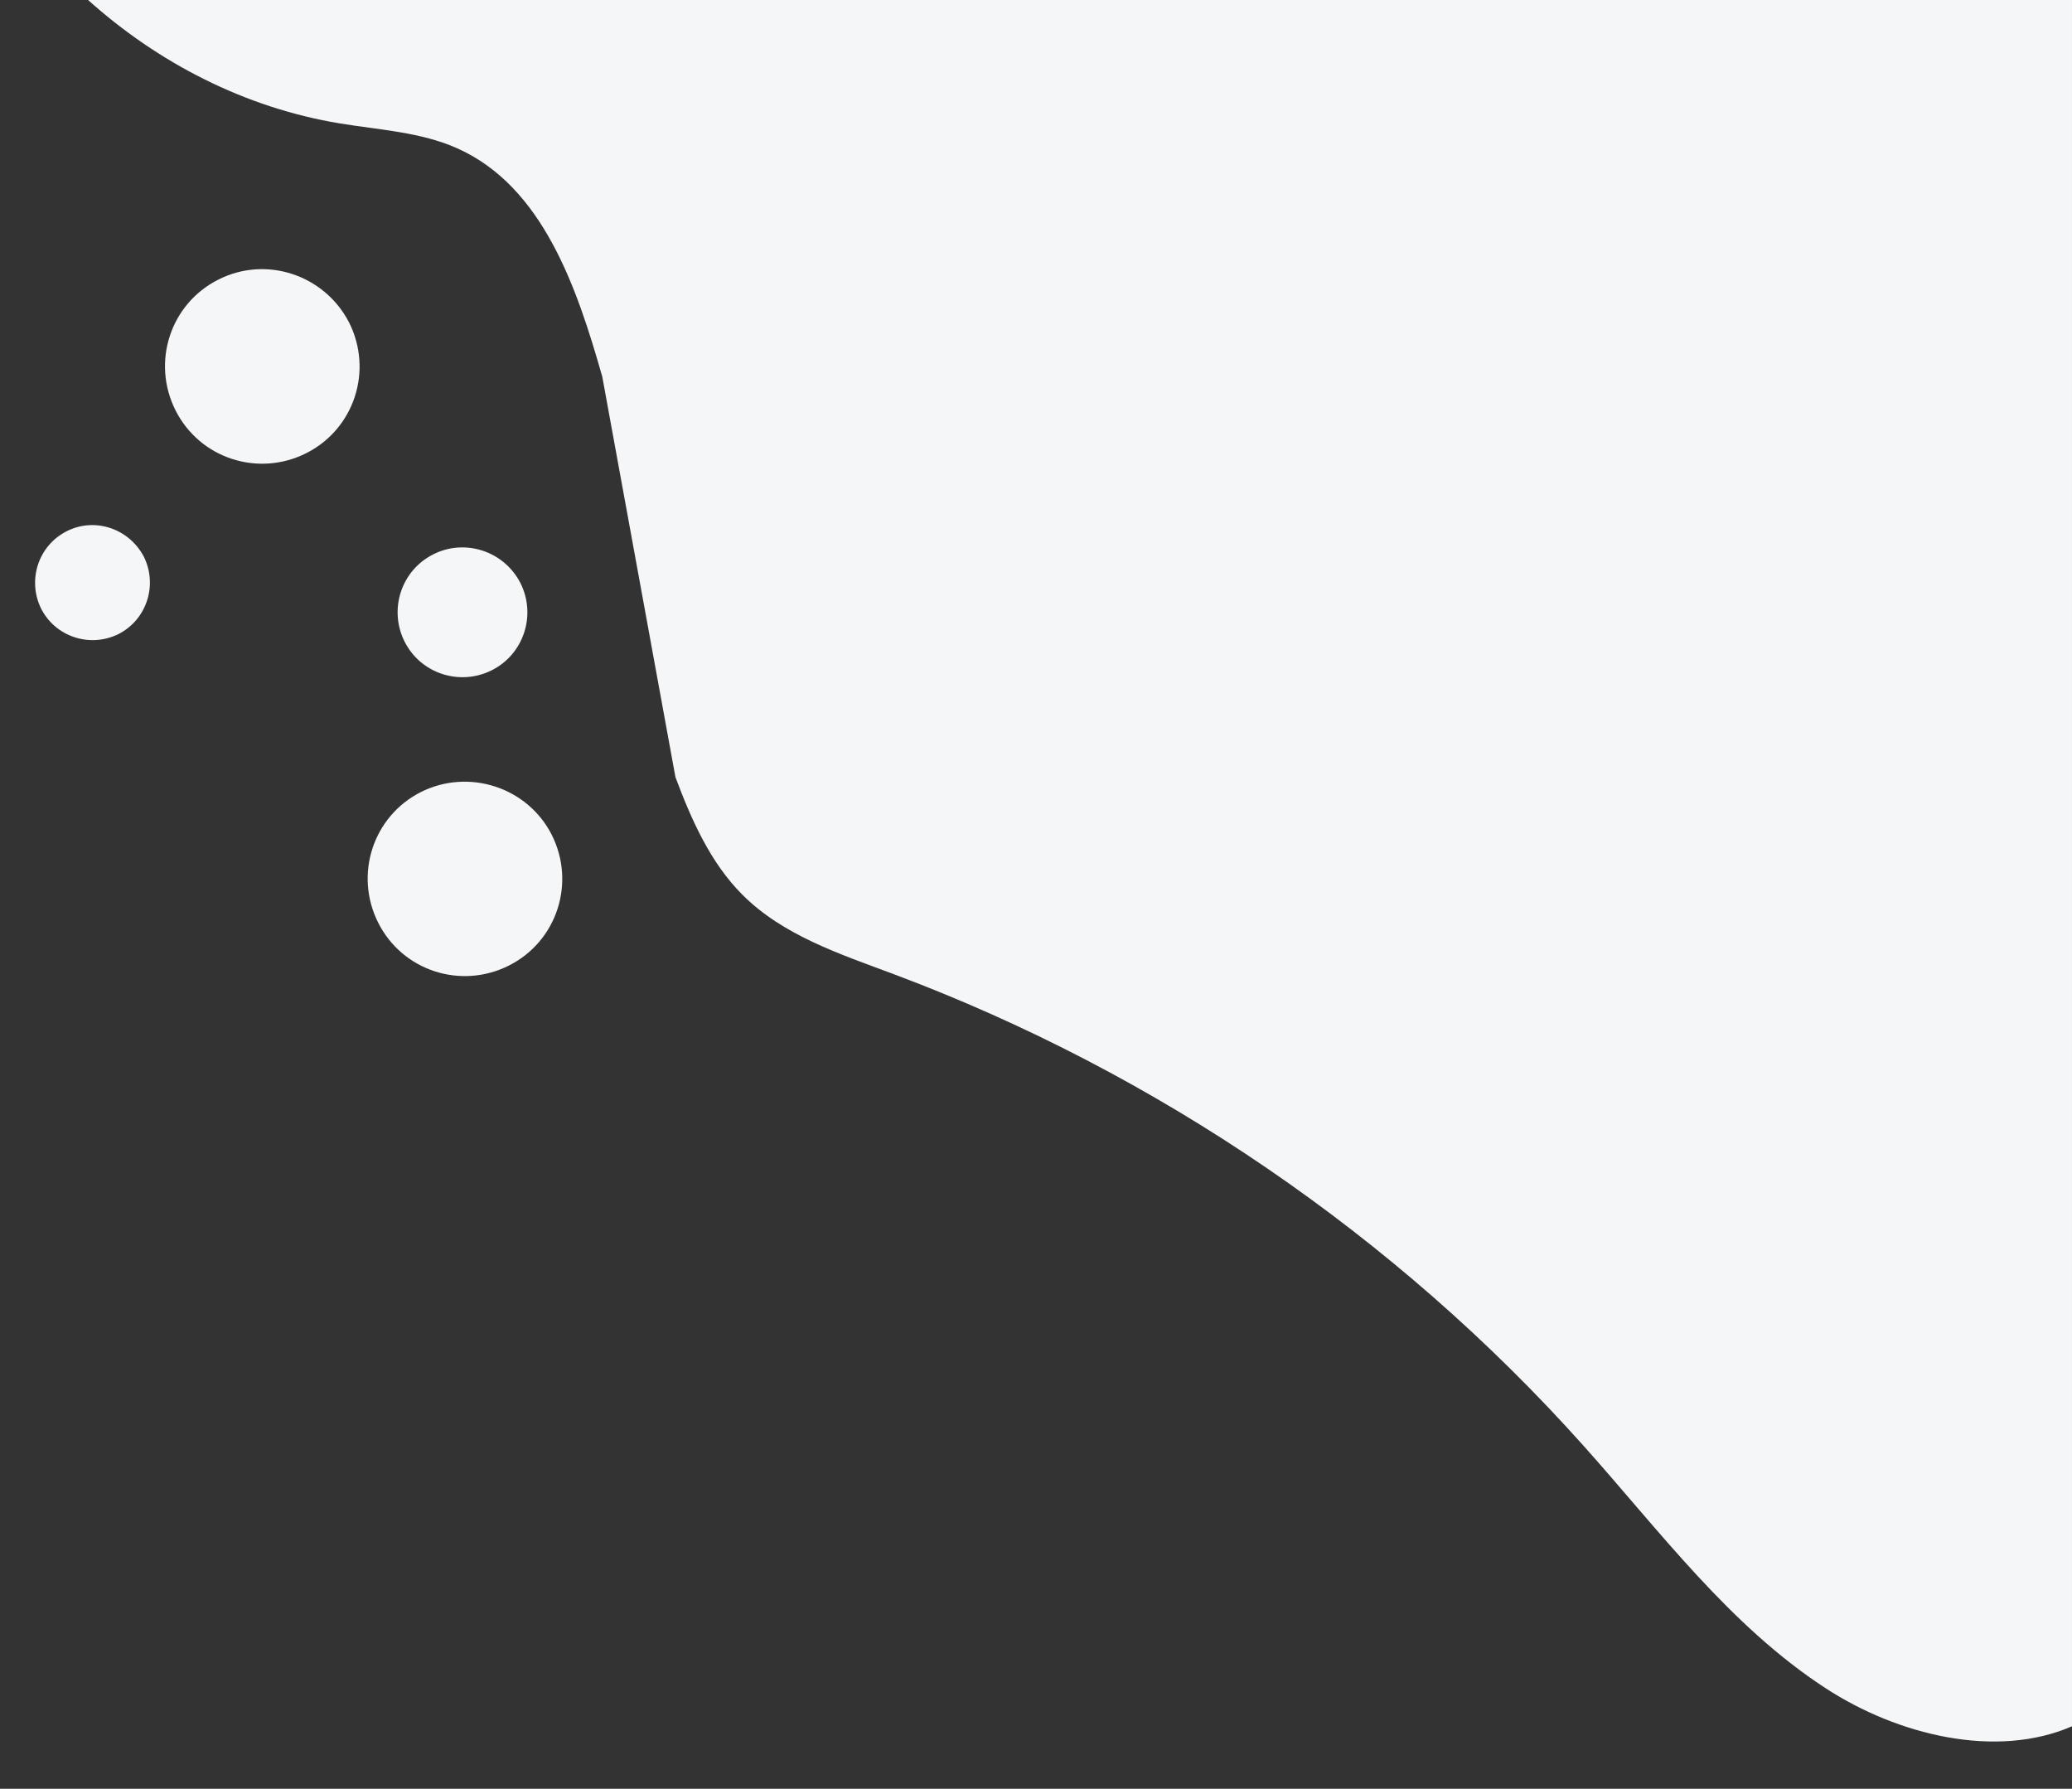 <?xml version="1.0" encoding="utf-8"?>
<!-- Generator: Adobe Illustrator 23.0.5, SVG Export Plug-In . SVG Version: 6.00 Build 0)  -->
<svg version="1.1" id="Layer_1" xmlns="http://www.w3.org/2000/svg" xmlns:xlink="http://www.w3.org/1999/xlink" x="0px" y="0px"
	 viewBox="0 0 504 435" style="enable-background:new 0 0 504 435;" xml:space="preserve">
<rect x="0" y="0" width="504" height="435" fill="#333333" stroke="none"/>
<style type="text/css">
	.st0{fill:#F5F6F8;}
</style>
<path class="st0" d="M504.1-0.2H21.2C38.4,15.3,59.6,26.2,82.6,30c9.7,1.6,19.8,2.1,28.7,6.1c20.7,9.3,29,33.7,35.2,55.5l17.8,97.4
	c3.9,10.4,8.5,20.8,16.3,28.6c9.9,9.9,23.7,14.4,36.8,19.3c64.1,24,122.2,63.7,167.8,114.7c18.6,20.8,35.5,43.7,58.8,58.9
	c17.6,11.5,41.6,17.3,60,9.3v-420H504.1z"/>
<path class="st0" d="M53.1,68c-11.7,5.9-16.3,20.1-10.4,31.8s20.1,16.3,31.8,10.4s16.3-20.1,10.4-31.8C78.9,66.8,64.7,62.1,53.1,68"
	/>
<path class="st0" d="M102.4,192.6c-11.7,5.9-16.3,20.1-10.4,31.8c5.9,11.7,20.1,16.3,31.8,10.4s16.3-20.1,10.4-31.8
	C128.3,191.4,114,186.8,102.4,192.6"/>
<path class="st0" d="M105.4,134.8c-7.8,3.9-10.9,13.4-7,21.2s13.4,10.9,21.2,7s10.9-13.4,7-21.2C122.6,134,113.1,130.9,105.4,134.8"
	/>
<path class="st0" d="M16.2,129.2c-6.9,3.5-9.6,11.9-6.2,18.8c3.5,6.9,11.9,9.6,18.8,6.2c6.9-3.5,9.6-11.9,6.2-18.8
	C31.4,128.5,23,125.7,16.2,129.2"/>
</svg>
